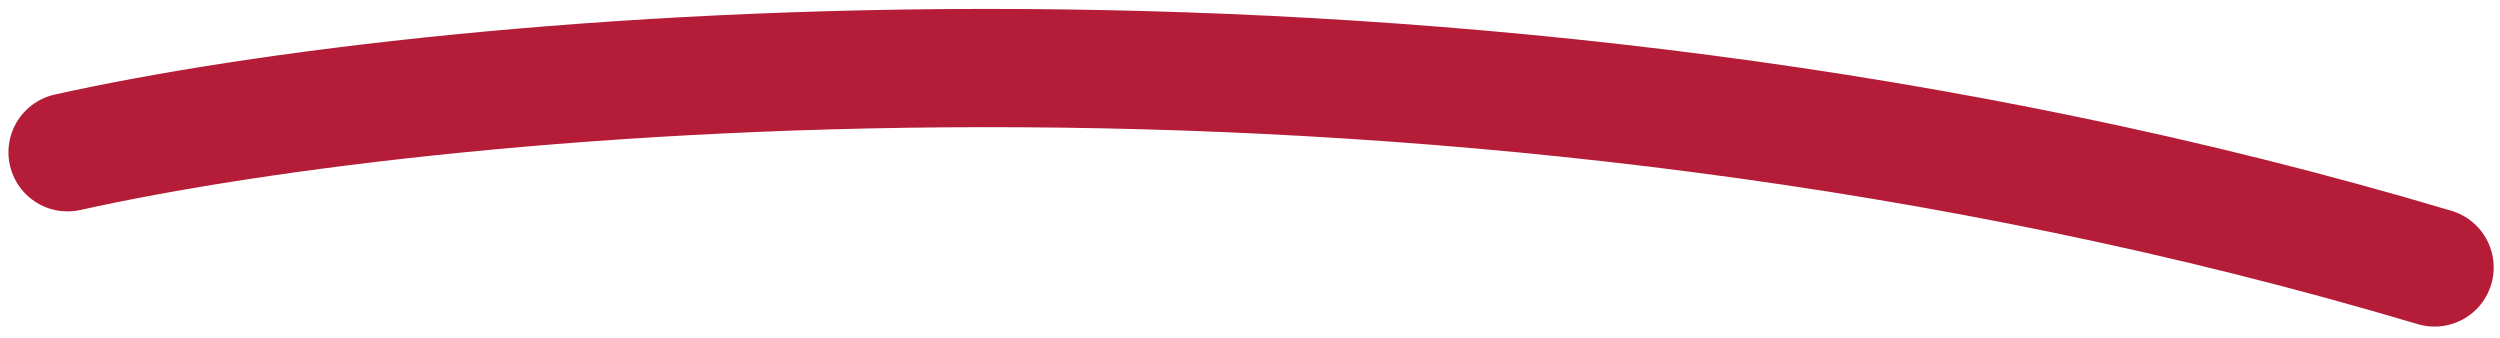 <svg width="148" height="20" viewBox="0 0 148 20" fill="none" xmlns="http://www.w3.org/2000/svg">
<path d="M4 9.014C26.38 4.039 85.738 -1.562 144.126 15.834" stroke="#B41C37" stroke-width="7" stroke-linecap="round"/>
</svg>
